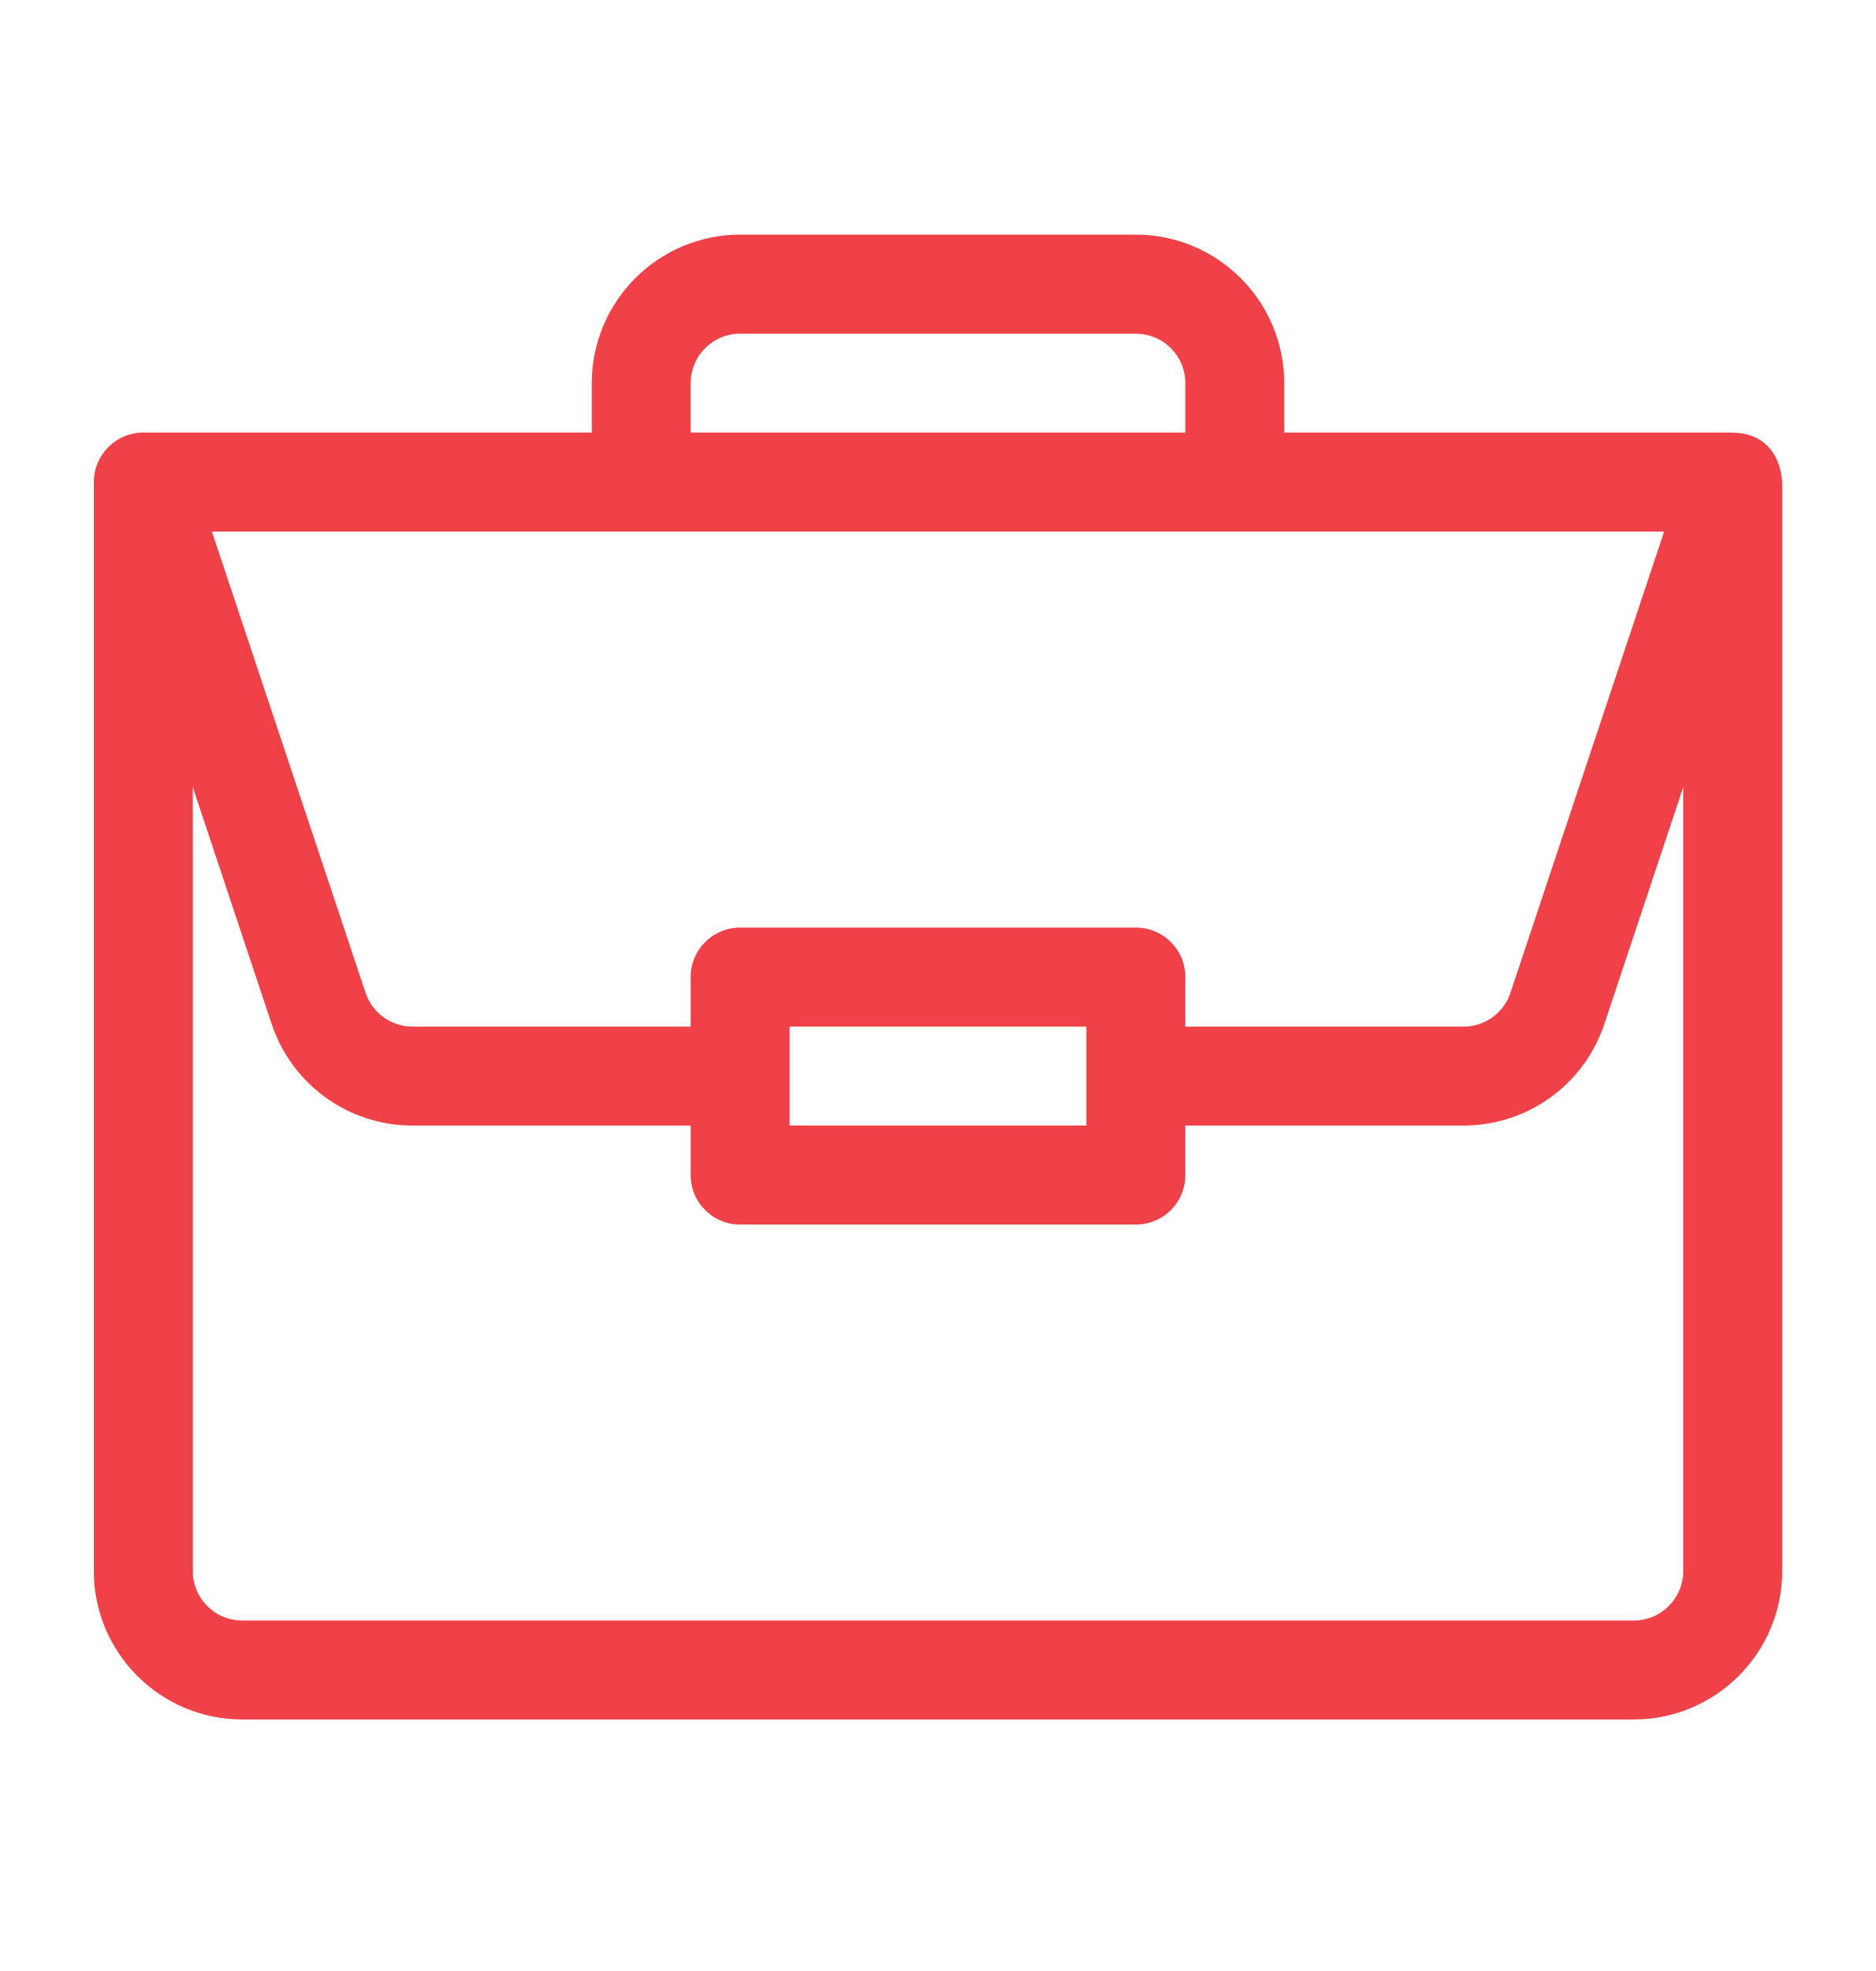 <?xml version="1.0" encoding="UTF-8"?>
<svg xmlns="http://www.w3.org/2000/svg" width="20" height="21" viewBox="0 0 20 21" fill="none">
  <path d="M18.476 4.61C18.475 4.61 18.474 4.609 18.473 4.609H13.691V4.082C13.691 3.21 12.982 2.5 12.109 2.5H7.891C7.018 2.5 6.309 3.21 6.309 4.082V4.609H1.527C1.234 4.609 1 4.85 1 5.137V16.738C1 17.611 1.71 18.32 2.582 18.32H17.418C18.29 18.32 19 17.611 19 16.738V5.148C19 5.147 19 5.146 19 5.146C18.98 4.799 18.767 4.611 18.476 4.61ZM7.363 4.082C7.363 3.791 7.6 3.555 7.891 3.555H12.109C12.4 3.555 12.637 3.791 12.637 4.082V4.609H7.363V4.082ZM17.741 5.664L16.103 10.577C16.032 10.793 15.83 10.938 15.603 10.938H12.637V10.41C12.637 10.119 12.401 9.883 12.109 9.883H7.891C7.599 9.883 7.363 10.119 7.363 10.41V10.938H4.397C4.17 10.938 3.969 10.793 3.897 10.577L2.259 5.664H17.741ZM11.582 10.938V11.992H8.418V10.938H11.582ZM17.945 16.738C17.945 17.029 17.709 17.266 17.418 17.266H2.582C2.291 17.266 2.055 17.029 2.055 16.738V8.386L2.896 10.91C3.112 11.557 3.715 11.992 4.397 11.992H7.363V12.52C7.363 12.811 7.599 13.047 7.891 13.047H12.109C12.401 13.047 12.637 12.811 12.637 12.52V11.992H15.603C16.285 11.992 16.888 11.557 17.104 10.91L17.945 8.386V16.738Z" fill="#EF4147"></path>
</svg>
